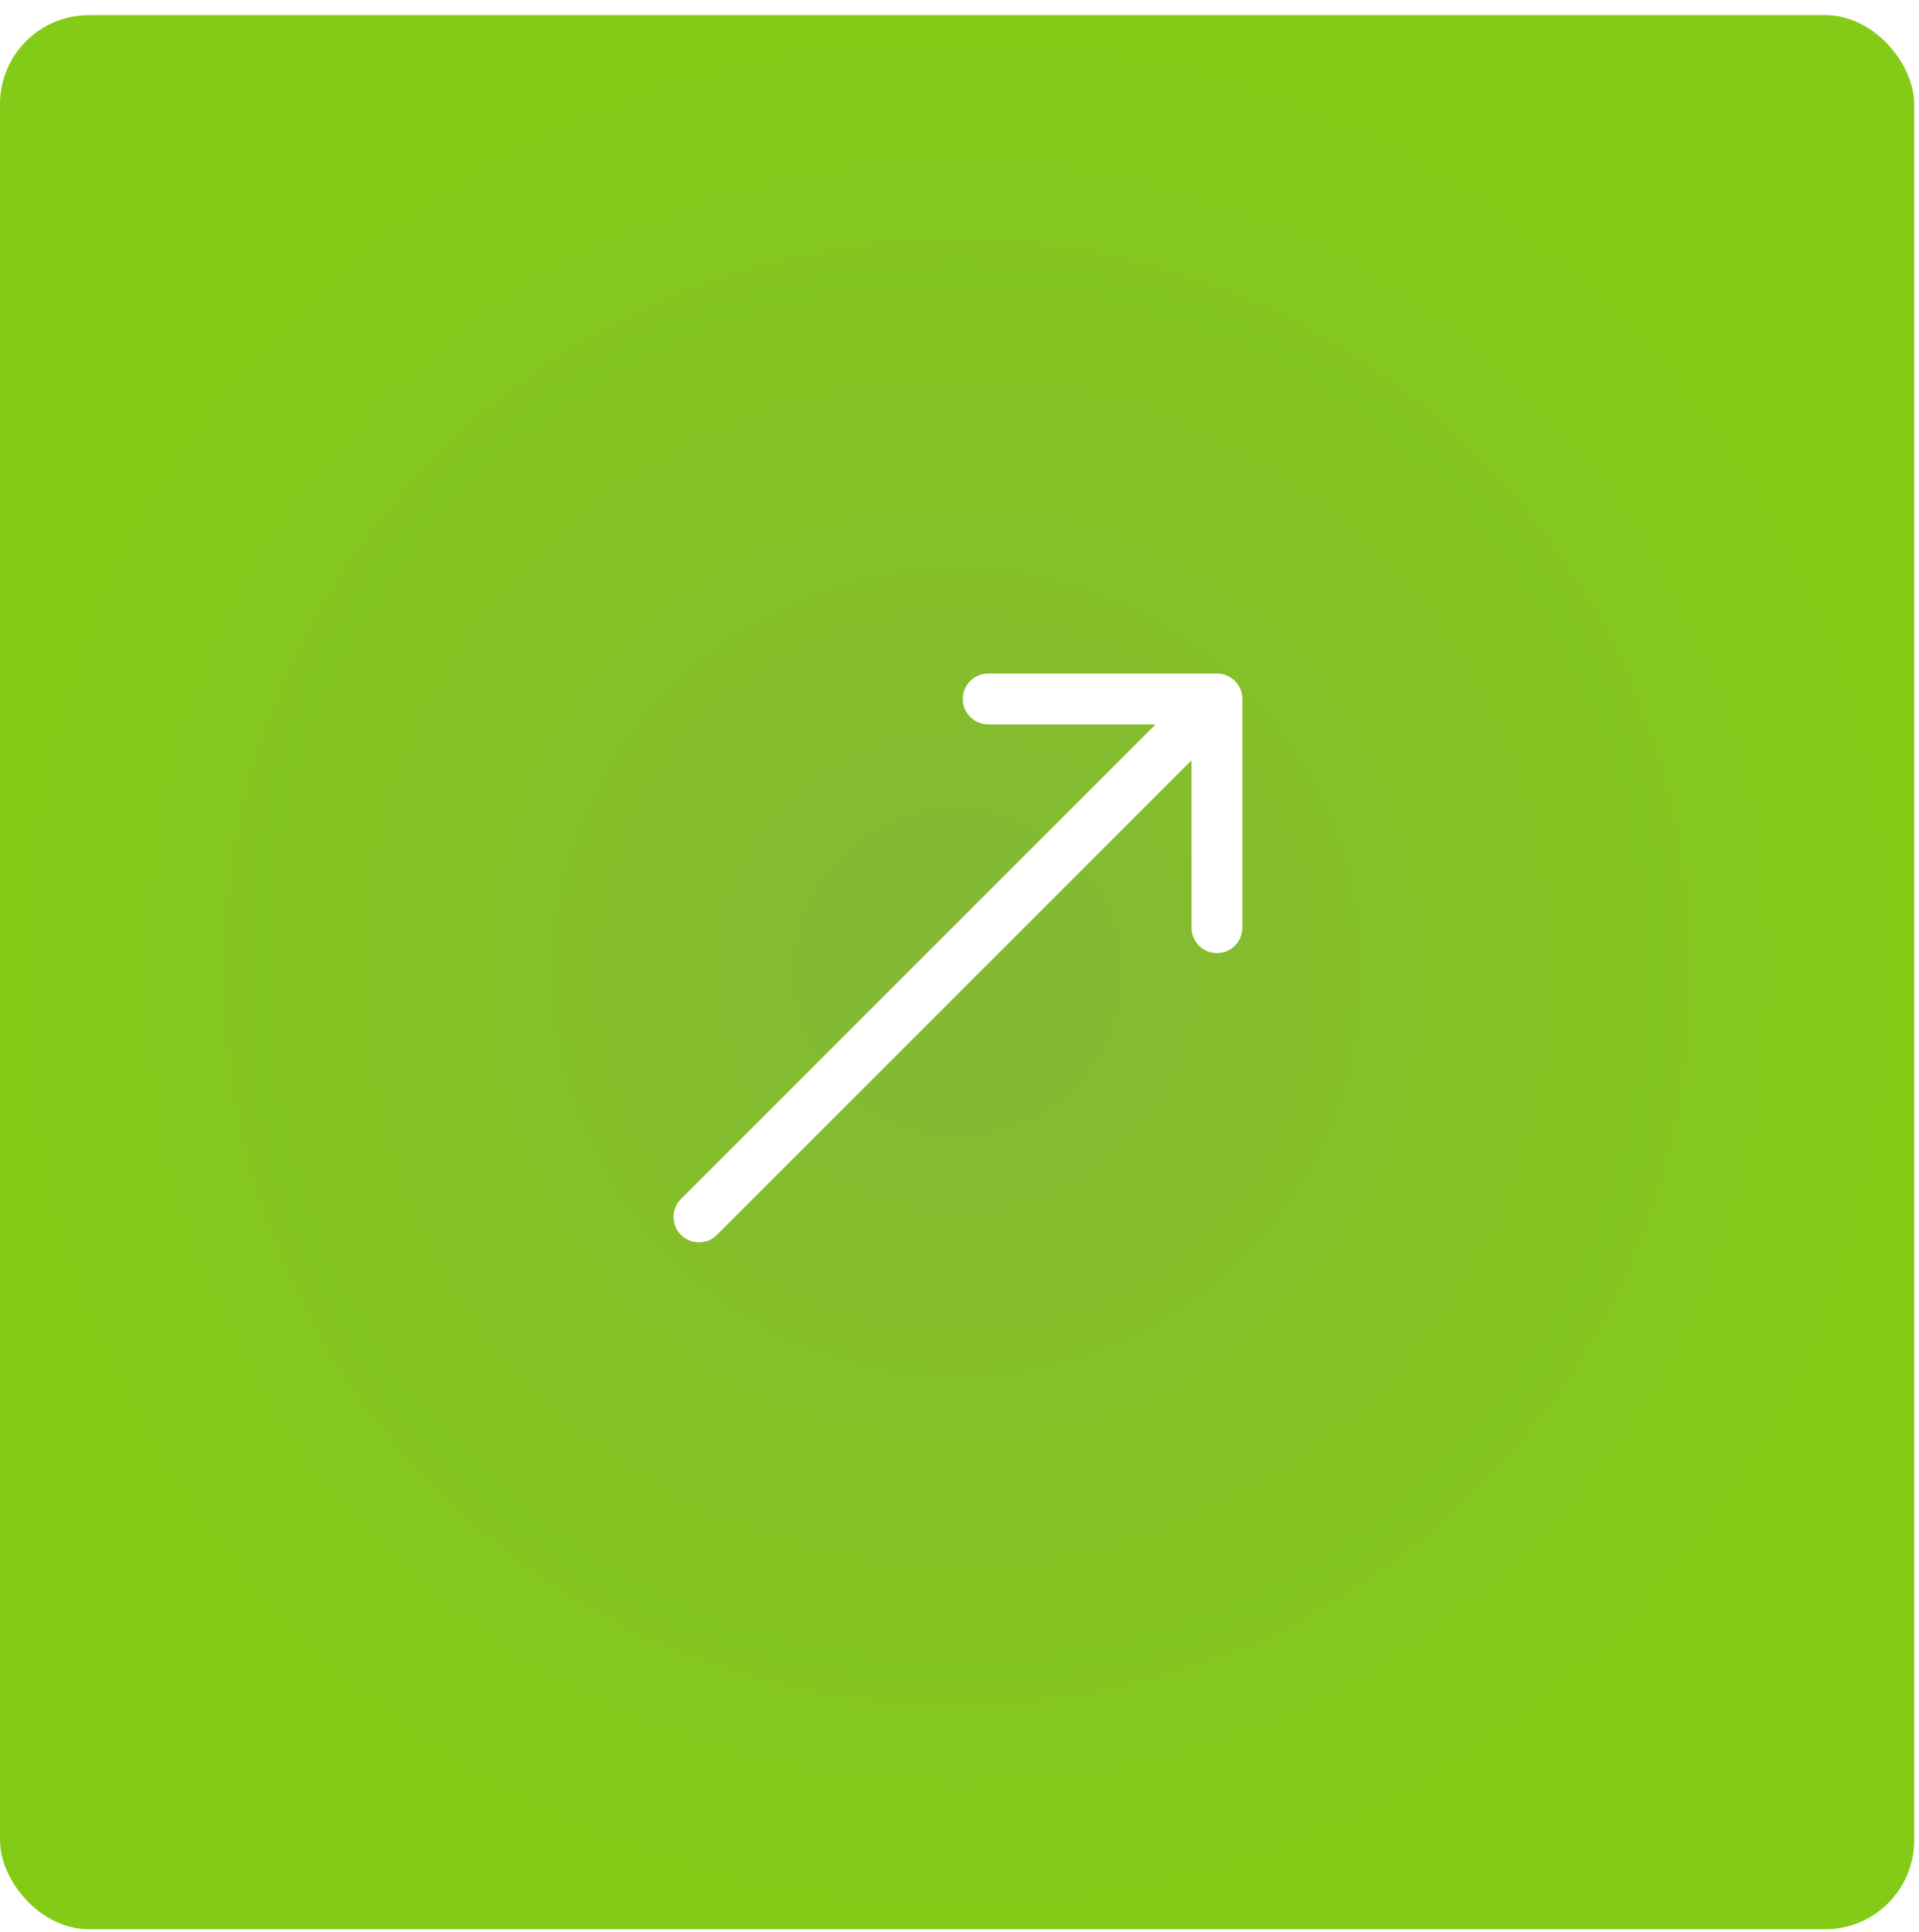 <?xml version="1.0" encoding="UTF-8"?> <svg xmlns="http://www.w3.org/2000/svg" width="151" height="152" viewBox="0 0 151 152" fill="none"><g filter="url(#filter0_d_244_4)"><rect y="0.189" width="150.622" height="150.622" rx="7" fill="url(#paint0_radial_244_4)"></rect></g><path d="M53.586 94.342C52.805 95.123 52.805 96.39 53.586 97.171C54.367 97.952 55.633 97.952 56.414 97.171L53.586 94.342ZM97.757 55C97.757 53.895 96.861 53 95.757 53L77.757 53C76.652 53 75.757 53.895 75.757 55C75.757 56.105 76.652 57 77.757 57H93.757V73C93.757 74.105 94.652 75 95.757 75C96.861 75 97.757 74.105 97.757 73V55ZM56.414 97.171L97.171 56.414L94.342 53.586L53.586 94.342L56.414 97.171Z" fill="white"></path><defs><filter id="filter0_d_244_4" x="0" y="0.189" width="150.622" height="151.622" filterUnits="userSpaceOnUse" color-interpolation-filters="sRGB"><feFlood flood-opacity="0" result="BackgroundImageFix"></feFlood><feColorMatrix in="SourceAlpha" type="matrix" values="0 0 0 0 0 0 0 0 0 0 0 0 0 0 0 0 0 0 127 0" result="hardAlpha"></feColorMatrix><feOffset dy="1"></feOffset><feComposite in2="hardAlpha" operator="out"></feComposite><feColorMatrix type="matrix" values="0 0 0 0 0.315 0 0 0 0 0.472 0 0 0 0 0.077 0 0 0 1 0"></feColorMatrix><feBlend mode="normal" in2="BackgroundImageFix" result="effect1_dropShadow_244_4"></feBlend><feBlend mode="normal" in="SourceGraphic" in2="effect1_dropShadow_244_4" result="shape"></feBlend></filter><radialGradient id="paint0_radial_244_4" cx="0" cy="0" r="1" gradientUnits="userSpaceOnUse" gradientTransform="translate(75.311 75.5) scale(75.311)"><stop stop-color="#84B736"></stop><stop offset="1" stop-color="#84CB18"></stop></radialGradient></defs></svg> 